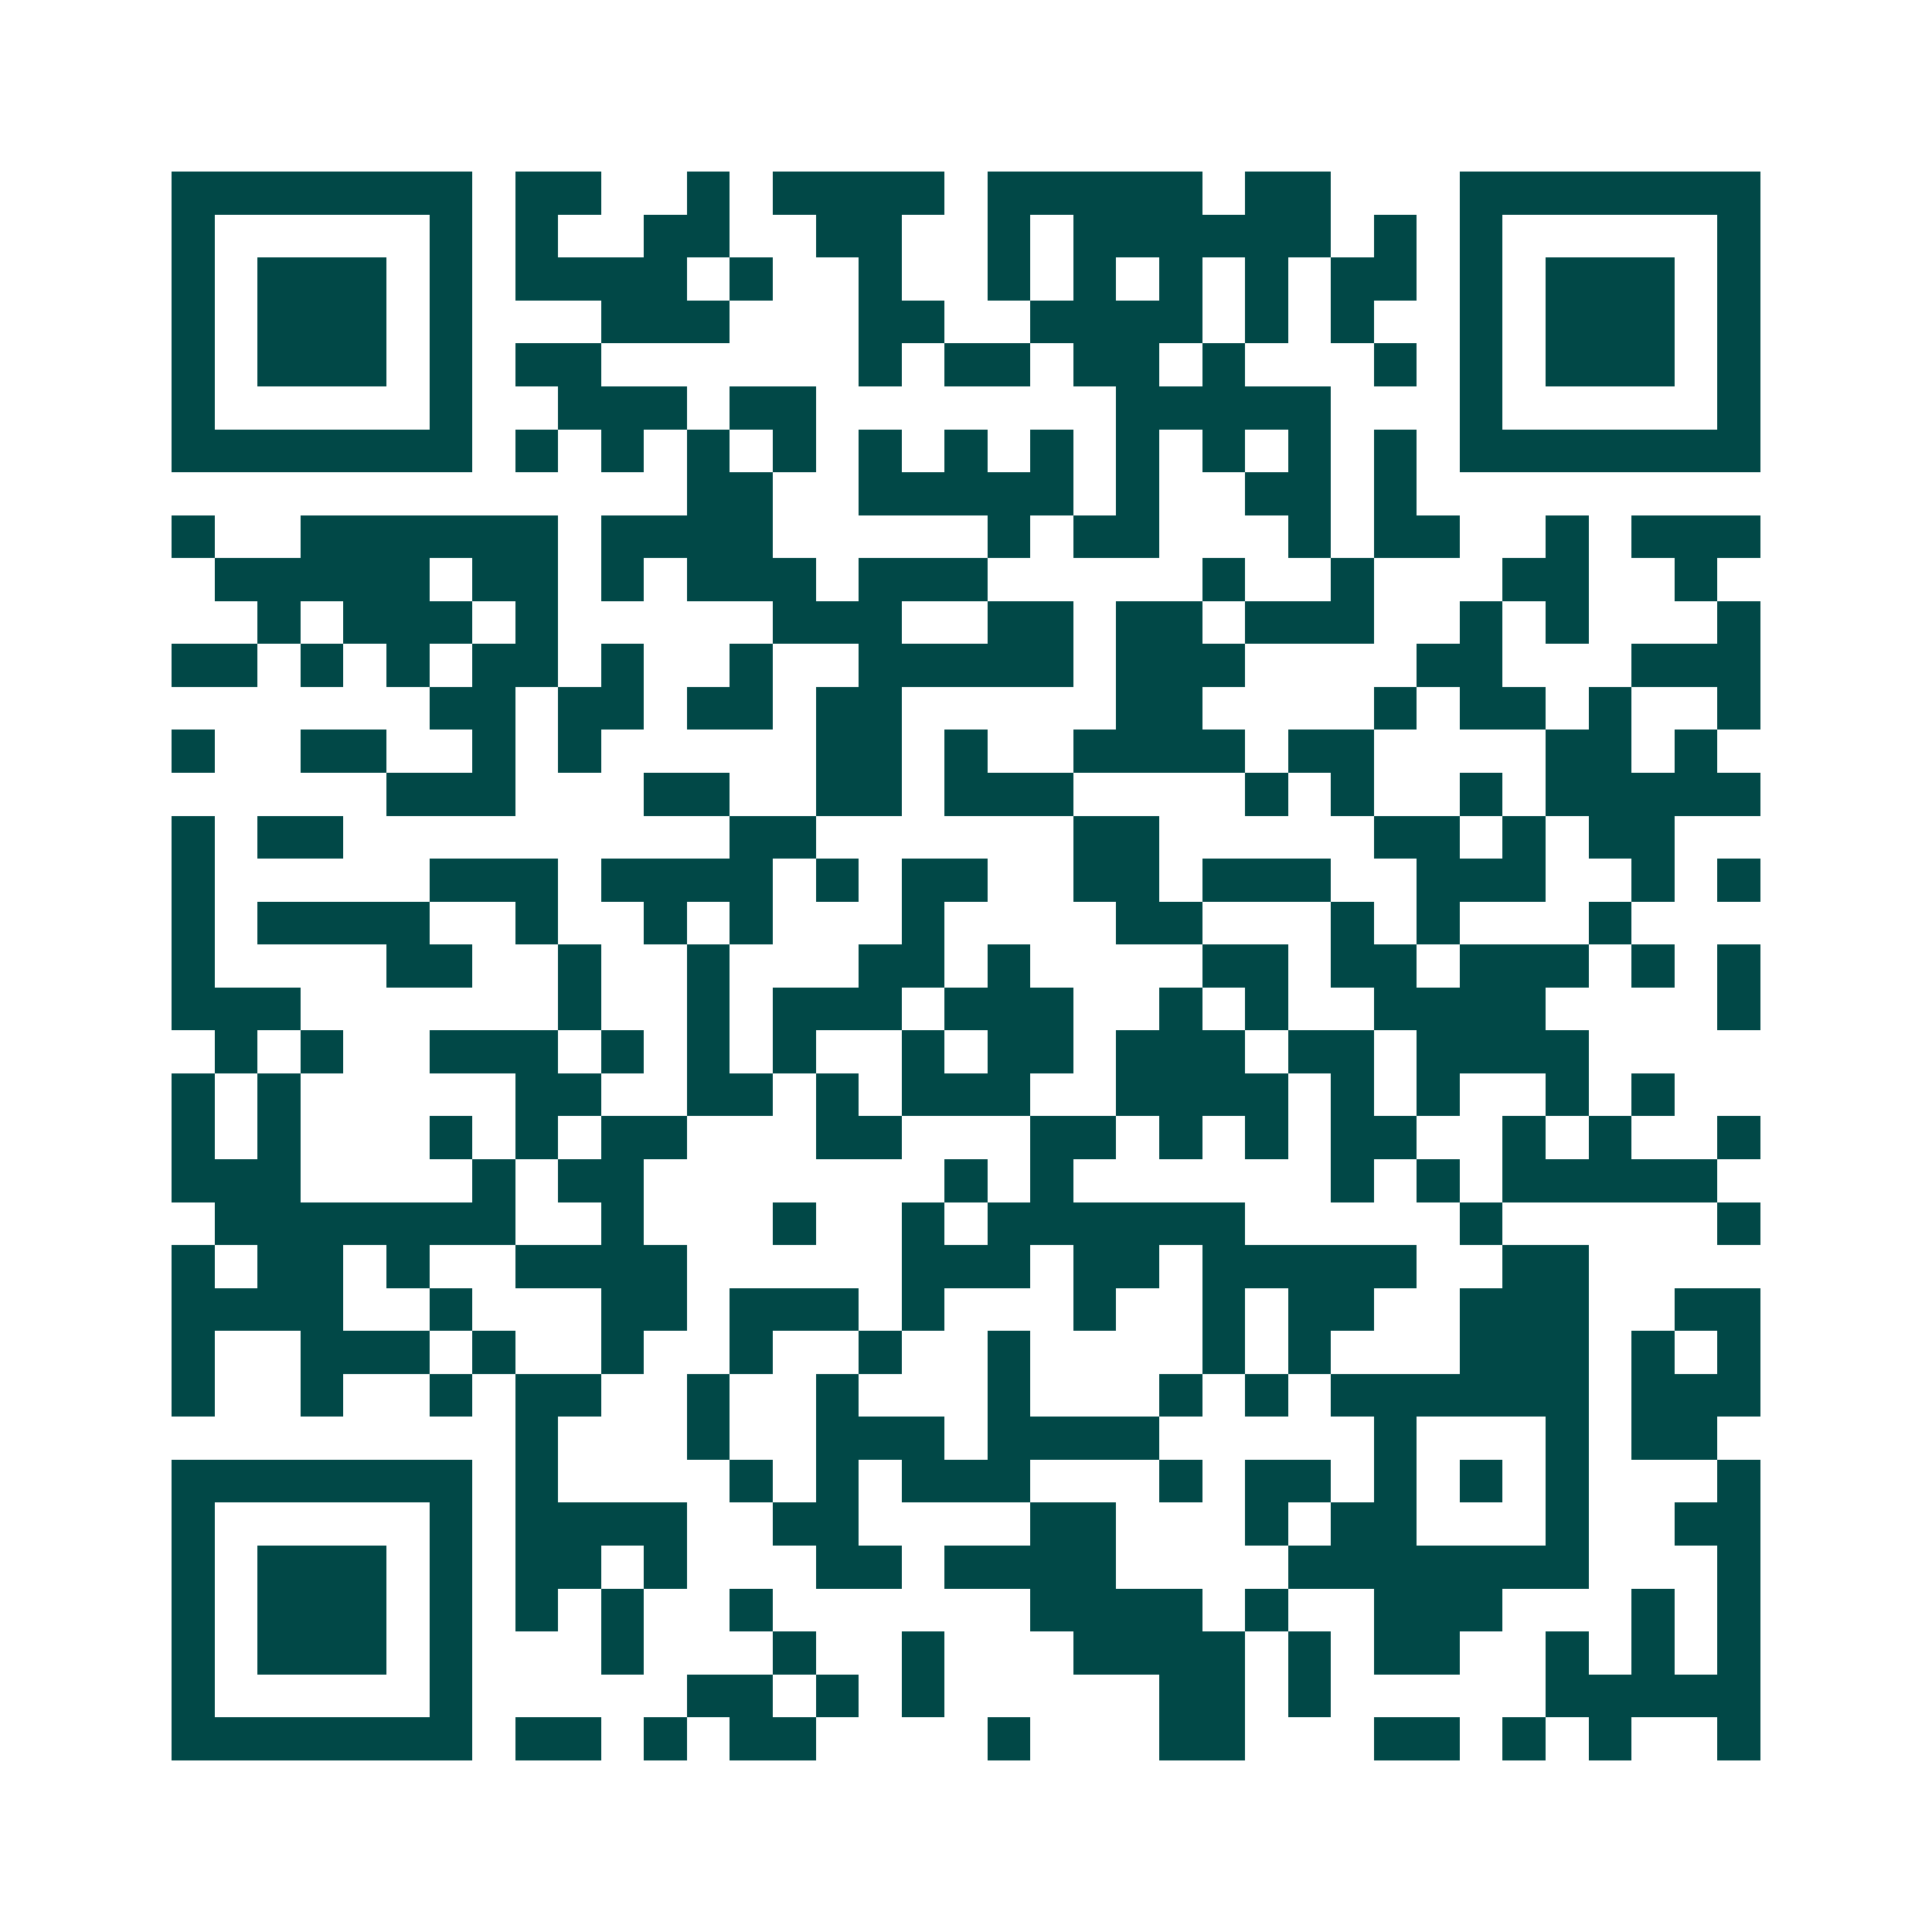 <svg xmlns="http://www.w3.org/2000/svg" width="200" height="200" viewBox="0 0 45 45" shape-rendering="crispEdges"><path fill="#ffffff" d="M0 0h45v45H0z"/><path stroke="#014847" d="M4 4.5h7m1 0h2m2 0h1m1 0h4m1 0h5m1 0h2m3 0h7M4 5.5h1m5 0h1m1 0h1m2 0h2m2 0h2m2 0h1m1 0h6m1 0h1m1 0h1m5 0h1M4 6.5h1m1 0h3m1 0h1m1 0h4m1 0h1m2 0h1m2 0h1m1 0h1m1 0h1m1 0h1m1 0h2m1 0h1m1 0h3m1 0h1M4 7.5h1m1 0h3m1 0h1m3 0h3m3 0h2m2 0h4m1 0h1m1 0h1m2 0h1m1 0h3m1 0h1M4 8.5h1m1 0h3m1 0h1m1 0h2m6 0h1m1 0h2m1 0h2m1 0h1m3 0h1m1 0h1m1 0h3m1 0h1M4 9.5h1m5 0h1m2 0h3m1 0h2m7 0h5m3 0h1m5 0h1M4 10.5h7m1 0h1m1 0h1m1 0h1m1 0h1m1 0h1m1 0h1m1 0h1m1 0h1m1 0h1m1 0h1m1 0h1m1 0h7M16 11.5h2m2 0h5m1 0h1m2 0h2m1 0h1M4 12.5h1m2 0h6m1 0h4m5 0h1m1 0h2m3 0h1m1 0h2m2 0h1m1 0h3M5 13.5h5m1 0h2m1 0h1m1 0h3m1 0h3m5 0h1m2 0h1m3 0h2m2 0h1M6 14.5h1m1 0h3m1 0h1m5 0h3m2 0h2m1 0h2m1 0h3m2 0h1m1 0h1m3 0h1M4 15.5h2m1 0h1m1 0h1m1 0h2m1 0h1m2 0h1m2 0h5m1 0h3m4 0h2m3 0h3M10 16.5h2m1 0h2m1 0h2m1 0h2m5 0h2m4 0h1m1 0h2m1 0h1m2 0h1M4 17.5h1m2 0h2m2 0h1m1 0h1m5 0h2m1 0h1m2 0h4m1 0h2m4 0h2m1 0h1M9 18.5h3m3 0h2m2 0h2m1 0h3m4 0h1m1 0h1m2 0h1m1 0h5M4 19.5h1m1 0h2m9 0h2m6 0h2m5 0h2m1 0h1m1 0h2M4 20.5h1m5 0h3m1 0h4m1 0h1m1 0h2m2 0h2m1 0h3m2 0h3m2 0h1m1 0h1M4 21.5h1m1 0h4m2 0h1m2 0h1m1 0h1m3 0h1m4 0h2m3 0h1m1 0h1m3 0h1M4 22.5h1m4 0h2m2 0h1m2 0h1m3 0h2m1 0h1m4 0h2m1 0h2m1 0h3m1 0h1m1 0h1M4 23.5h3m6 0h1m2 0h1m1 0h3m1 0h3m2 0h1m1 0h1m2 0h4m4 0h1M5 24.5h1m1 0h1m2 0h3m1 0h1m1 0h1m1 0h1m2 0h1m1 0h2m1 0h3m1 0h2m1 0h4M4 25.5h1m1 0h1m5 0h2m2 0h2m1 0h1m1 0h3m2 0h4m1 0h1m1 0h1m2 0h1m1 0h1M4 26.5h1m1 0h1m3 0h1m1 0h1m1 0h2m3 0h2m3 0h2m1 0h1m1 0h1m1 0h2m2 0h1m1 0h1m2 0h1M4 27.5h3m4 0h1m1 0h2m7 0h1m1 0h1m6 0h1m1 0h1m1 0h5M5 28.5h7m2 0h1m3 0h1m2 0h1m1 0h6m5 0h1m5 0h1M4 29.5h1m1 0h2m1 0h1m2 0h4m5 0h3m1 0h2m1 0h5m2 0h2M4 30.5h4m2 0h1m3 0h2m1 0h3m1 0h1m3 0h1m2 0h1m1 0h2m2 0h3m2 0h2M4 31.5h1m2 0h3m1 0h1m2 0h1m2 0h1m2 0h1m2 0h1m4 0h1m1 0h1m3 0h3m1 0h1m1 0h1M4 32.5h1m2 0h1m2 0h1m1 0h2m2 0h1m2 0h1m3 0h1m3 0h1m1 0h1m1 0h6m1 0h3M12 33.5h1m3 0h1m2 0h3m1 0h4m5 0h1m3 0h1m1 0h2M4 34.5h7m1 0h1m4 0h1m1 0h1m1 0h3m3 0h1m1 0h2m1 0h1m1 0h1m1 0h1m3 0h1M4 35.5h1m5 0h1m1 0h4m2 0h2m4 0h2m3 0h1m1 0h2m3 0h1m2 0h2M4 36.5h1m1 0h3m1 0h1m1 0h2m1 0h1m3 0h2m1 0h4m4 0h7m3 0h1M4 37.5h1m1 0h3m1 0h1m1 0h1m1 0h1m2 0h1m6 0h4m1 0h1m2 0h3m3 0h1m1 0h1M4 38.5h1m1 0h3m1 0h1m3 0h1m3 0h1m2 0h1m3 0h4m1 0h1m1 0h2m2 0h1m1 0h1m1 0h1M4 39.5h1m5 0h1m5 0h2m1 0h1m1 0h1m5 0h2m1 0h1m5 0h5M4 40.5h7m1 0h2m1 0h1m1 0h2m4 0h1m3 0h2m3 0h2m1 0h1m1 0h1m2 0h1"/></svg>
